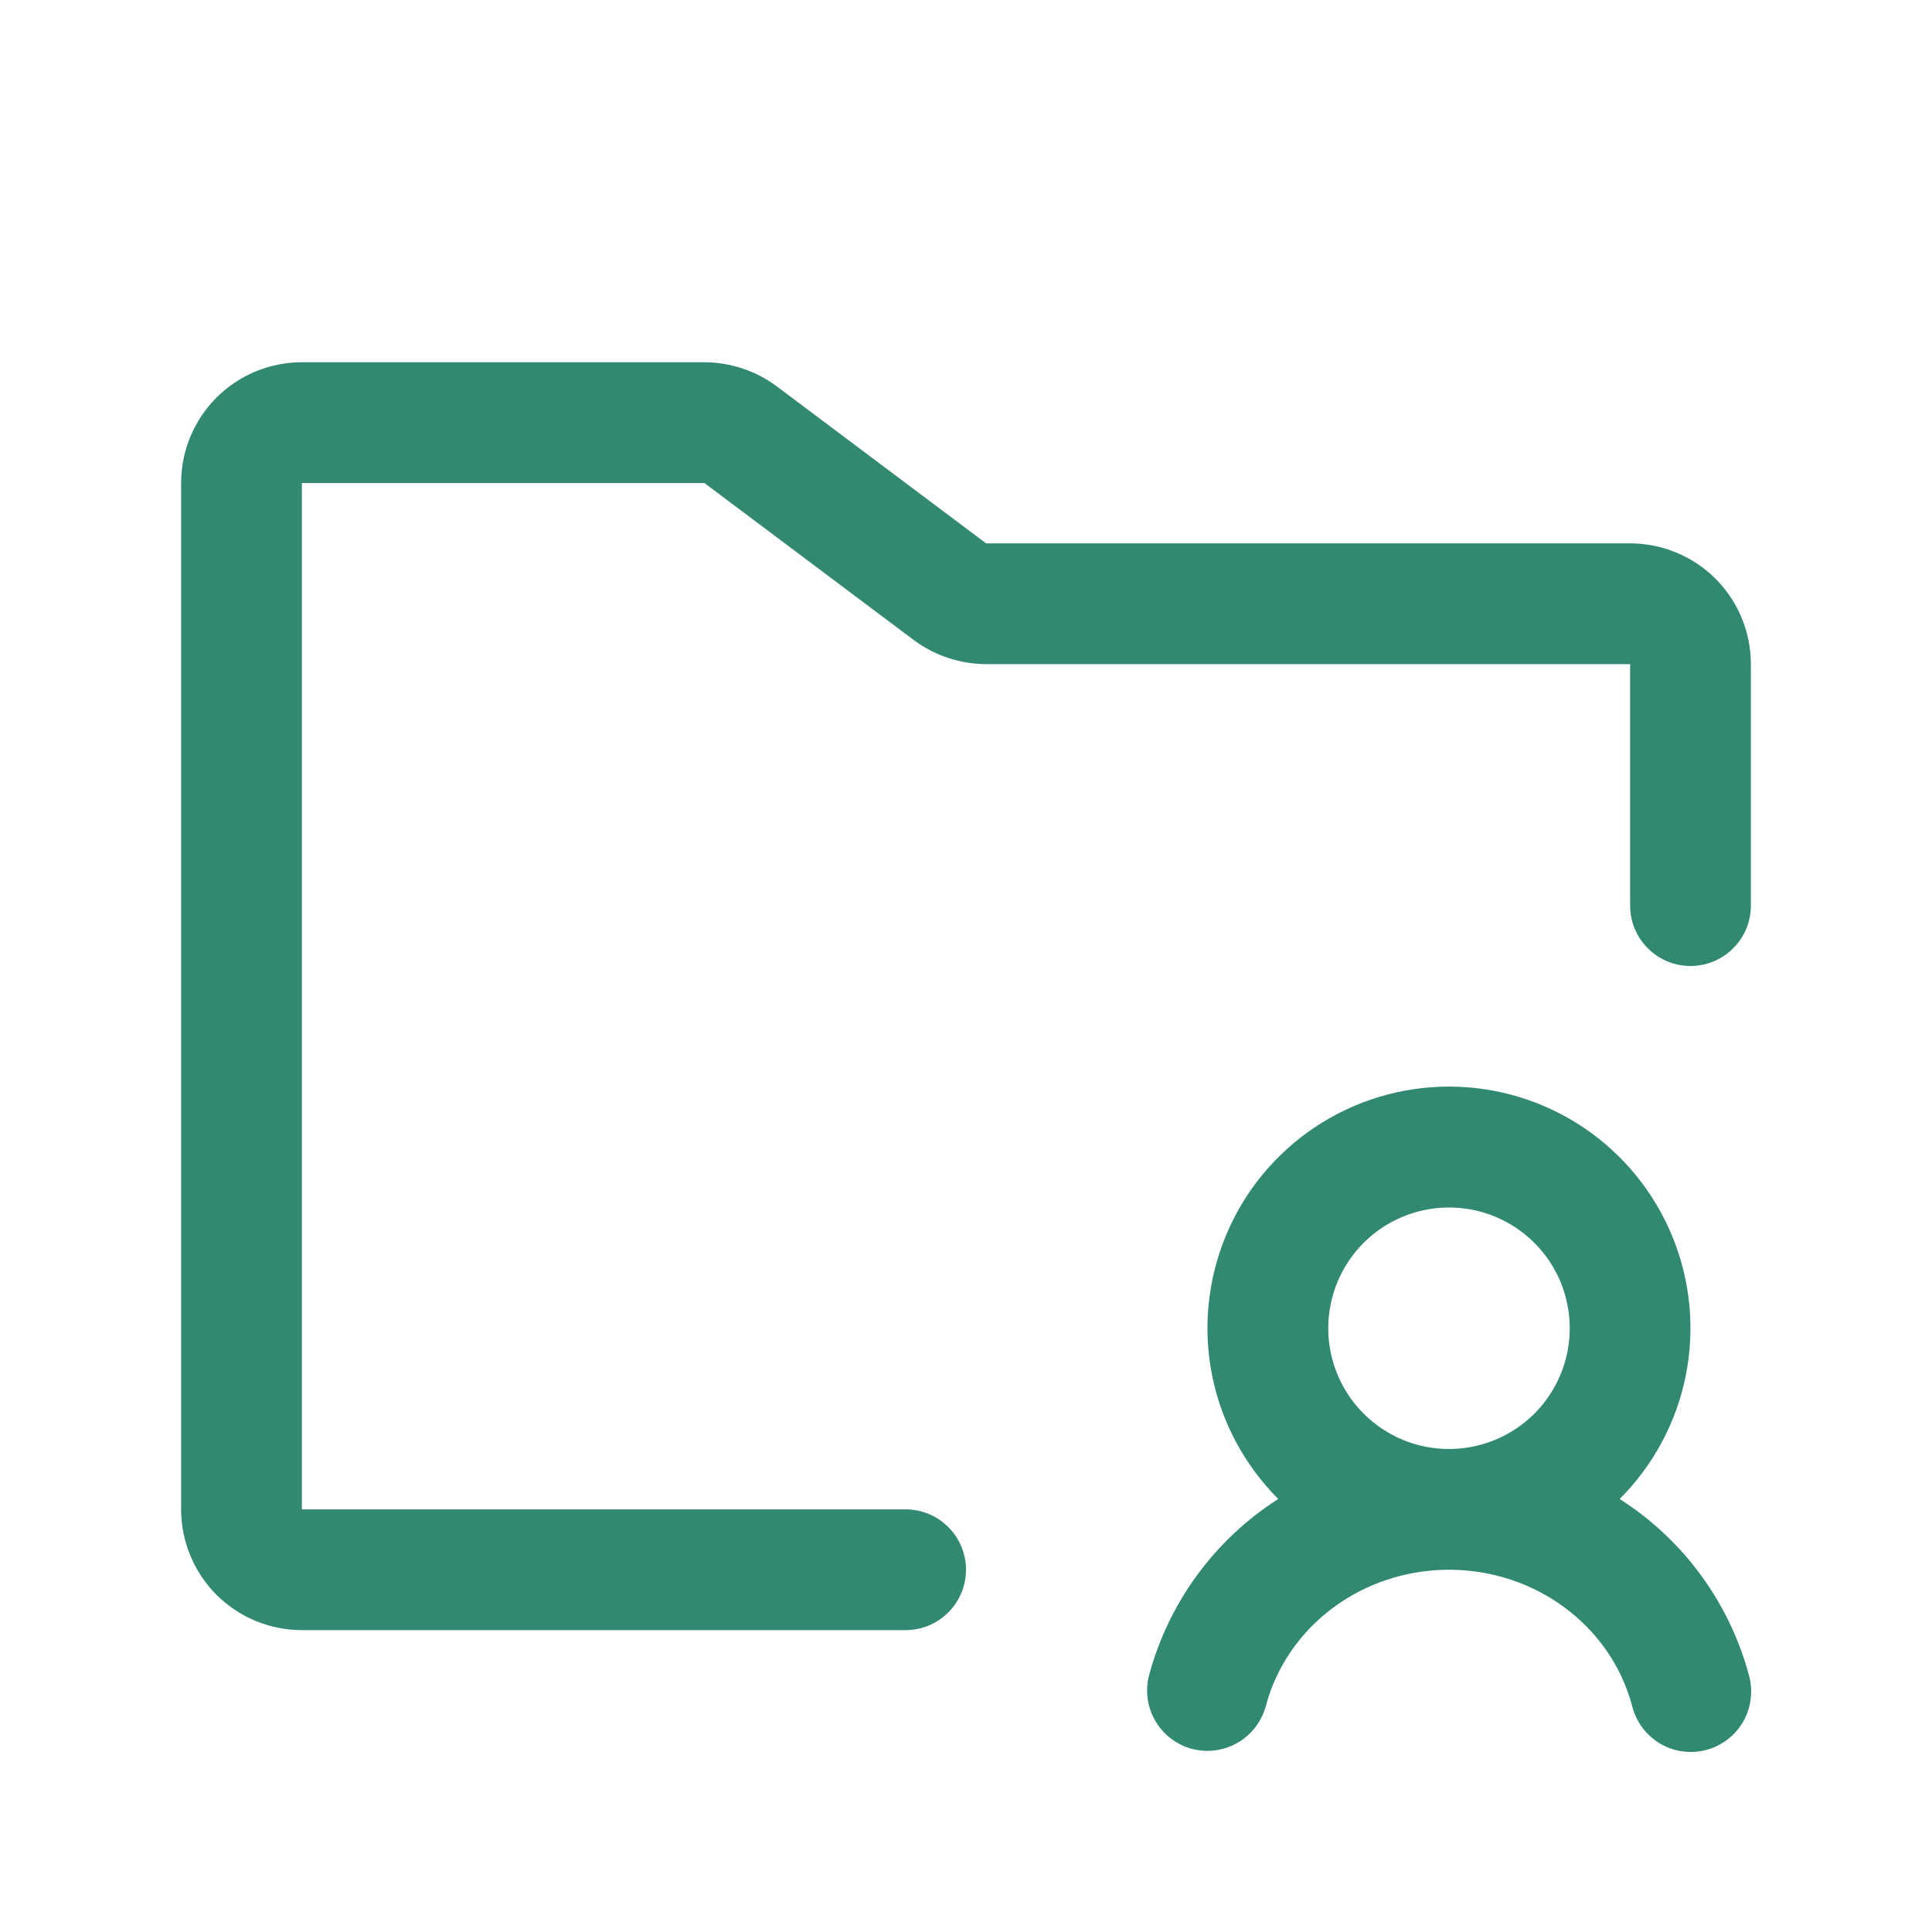 <svg width="24" height="24" viewBox="0 0 24 24" fill="none" xmlns="http://www.w3.org/2000/svg">
<rect x="0" y="0" width="24" height="24" fill="#333333" stroke="none"/>
<g clip-path="url(#clip0_1868_2142)">
<rect width="24" height="24" fill="white"/>
<path d="M20.12 18.621C20.54 18.201 20.826 17.667 20.942 17.085C21.058 16.503 20.998 15.899 20.771 15.351C20.544 14.803 20.16 14.334 19.667 14.004C19.173 13.674 18.593 13.498 18 13.498C17.406 13.498 16.826 13.674 16.332 14.004C15.839 14.334 15.454 14.803 15.228 15.351C15.001 15.899 14.941 16.503 15.057 17.085C15.173 17.667 15.46 18.201 15.879 18.621C15.091 19.124 14.519 19.904 14.275 20.807C14.224 20.999 14.251 21.204 14.351 21.376C14.451 21.548 14.615 21.674 14.807 21.725C14.87 21.741 14.935 21.75 15 21.75C15.165 21.75 15.326 21.695 15.457 21.594C15.588 21.493 15.682 21.352 15.725 21.192C15.99 20.196 16.926 19.5 18 19.5C19.074 19.5 20.01 20.196 20.275 21.192C20.299 21.289 20.342 21.38 20.401 21.46C20.461 21.54 20.535 21.608 20.621 21.659C20.707 21.71 20.802 21.743 20.901 21.756C21 21.77 21.1 21.764 21.196 21.738C21.293 21.713 21.383 21.668 21.462 21.607C21.541 21.546 21.607 21.47 21.656 21.384C21.705 21.297 21.737 21.201 21.748 21.102C21.76 21.003 21.752 20.903 21.725 20.807C21.481 19.903 20.909 19.124 20.12 18.621ZM18 15C18.297 15 18.587 15.088 18.833 15.253C19.08 15.418 19.272 15.652 19.386 15.926C19.499 16.2 19.529 16.502 19.471 16.793C19.413 17.084 19.27 17.351 19.061 17.561C18.851 17.77 18.584 17.913 18.293 17.971C18.002 18.029 17.7 17.999 17.426 17.886C17.152 17.772 16.918 17.58 16.753 17.333C16.588 17.087 16.5 16.797 16.5 16.5C16.5 16.102 16.658 15.721 16.939 15.439C17.221 15.158 17.602 15 18 15ZM21.75 8.25V11.25C21.75 11.449 21.671 11.64 21.53 11.78C21.39 11.921 21.199 12 21 12C20.801 12 20.61 11.921 20.47 11.78C20.329 11.64 20.25 11.449 20.25 11.25V8.25H12.25C11.926 8.249 11.61 8.144 11.35 7.95L8.75 6H3.75V18.75H11.25C11.449 18.75 11.64 18.829 11.78 18.97C11.921 19.11 12 19.301 12 19.5C12 19.699 11.921 19.89 11.78 20.03C11.64 20.171 11.449 20.25 11.25 20.25H3.75C3.352 20.25 2.971 20.092 2.689 19.811C2.408 19.529 2.25 19.148 2.25 18.75V6C2.25 5.602 2.408 5.221 2.689 4.939C2.971 4.658 3.352 4.5 3.75 4.5H8.75C9.074 4.501 9.39 4.606 9.65 4.8L12.25 6.75H20.25C20.648 6.75 21.029 6.908 21.311 7.189C21.592 7.471 21.75 7.852 21.75 8.25Z" fill="#308970"/>
</g>
<defs>
<clipPath id="clip0_1868_2142">
<rect width="24" height="24" fill="white"/>
</clipPath>
</defs>
</svg>
